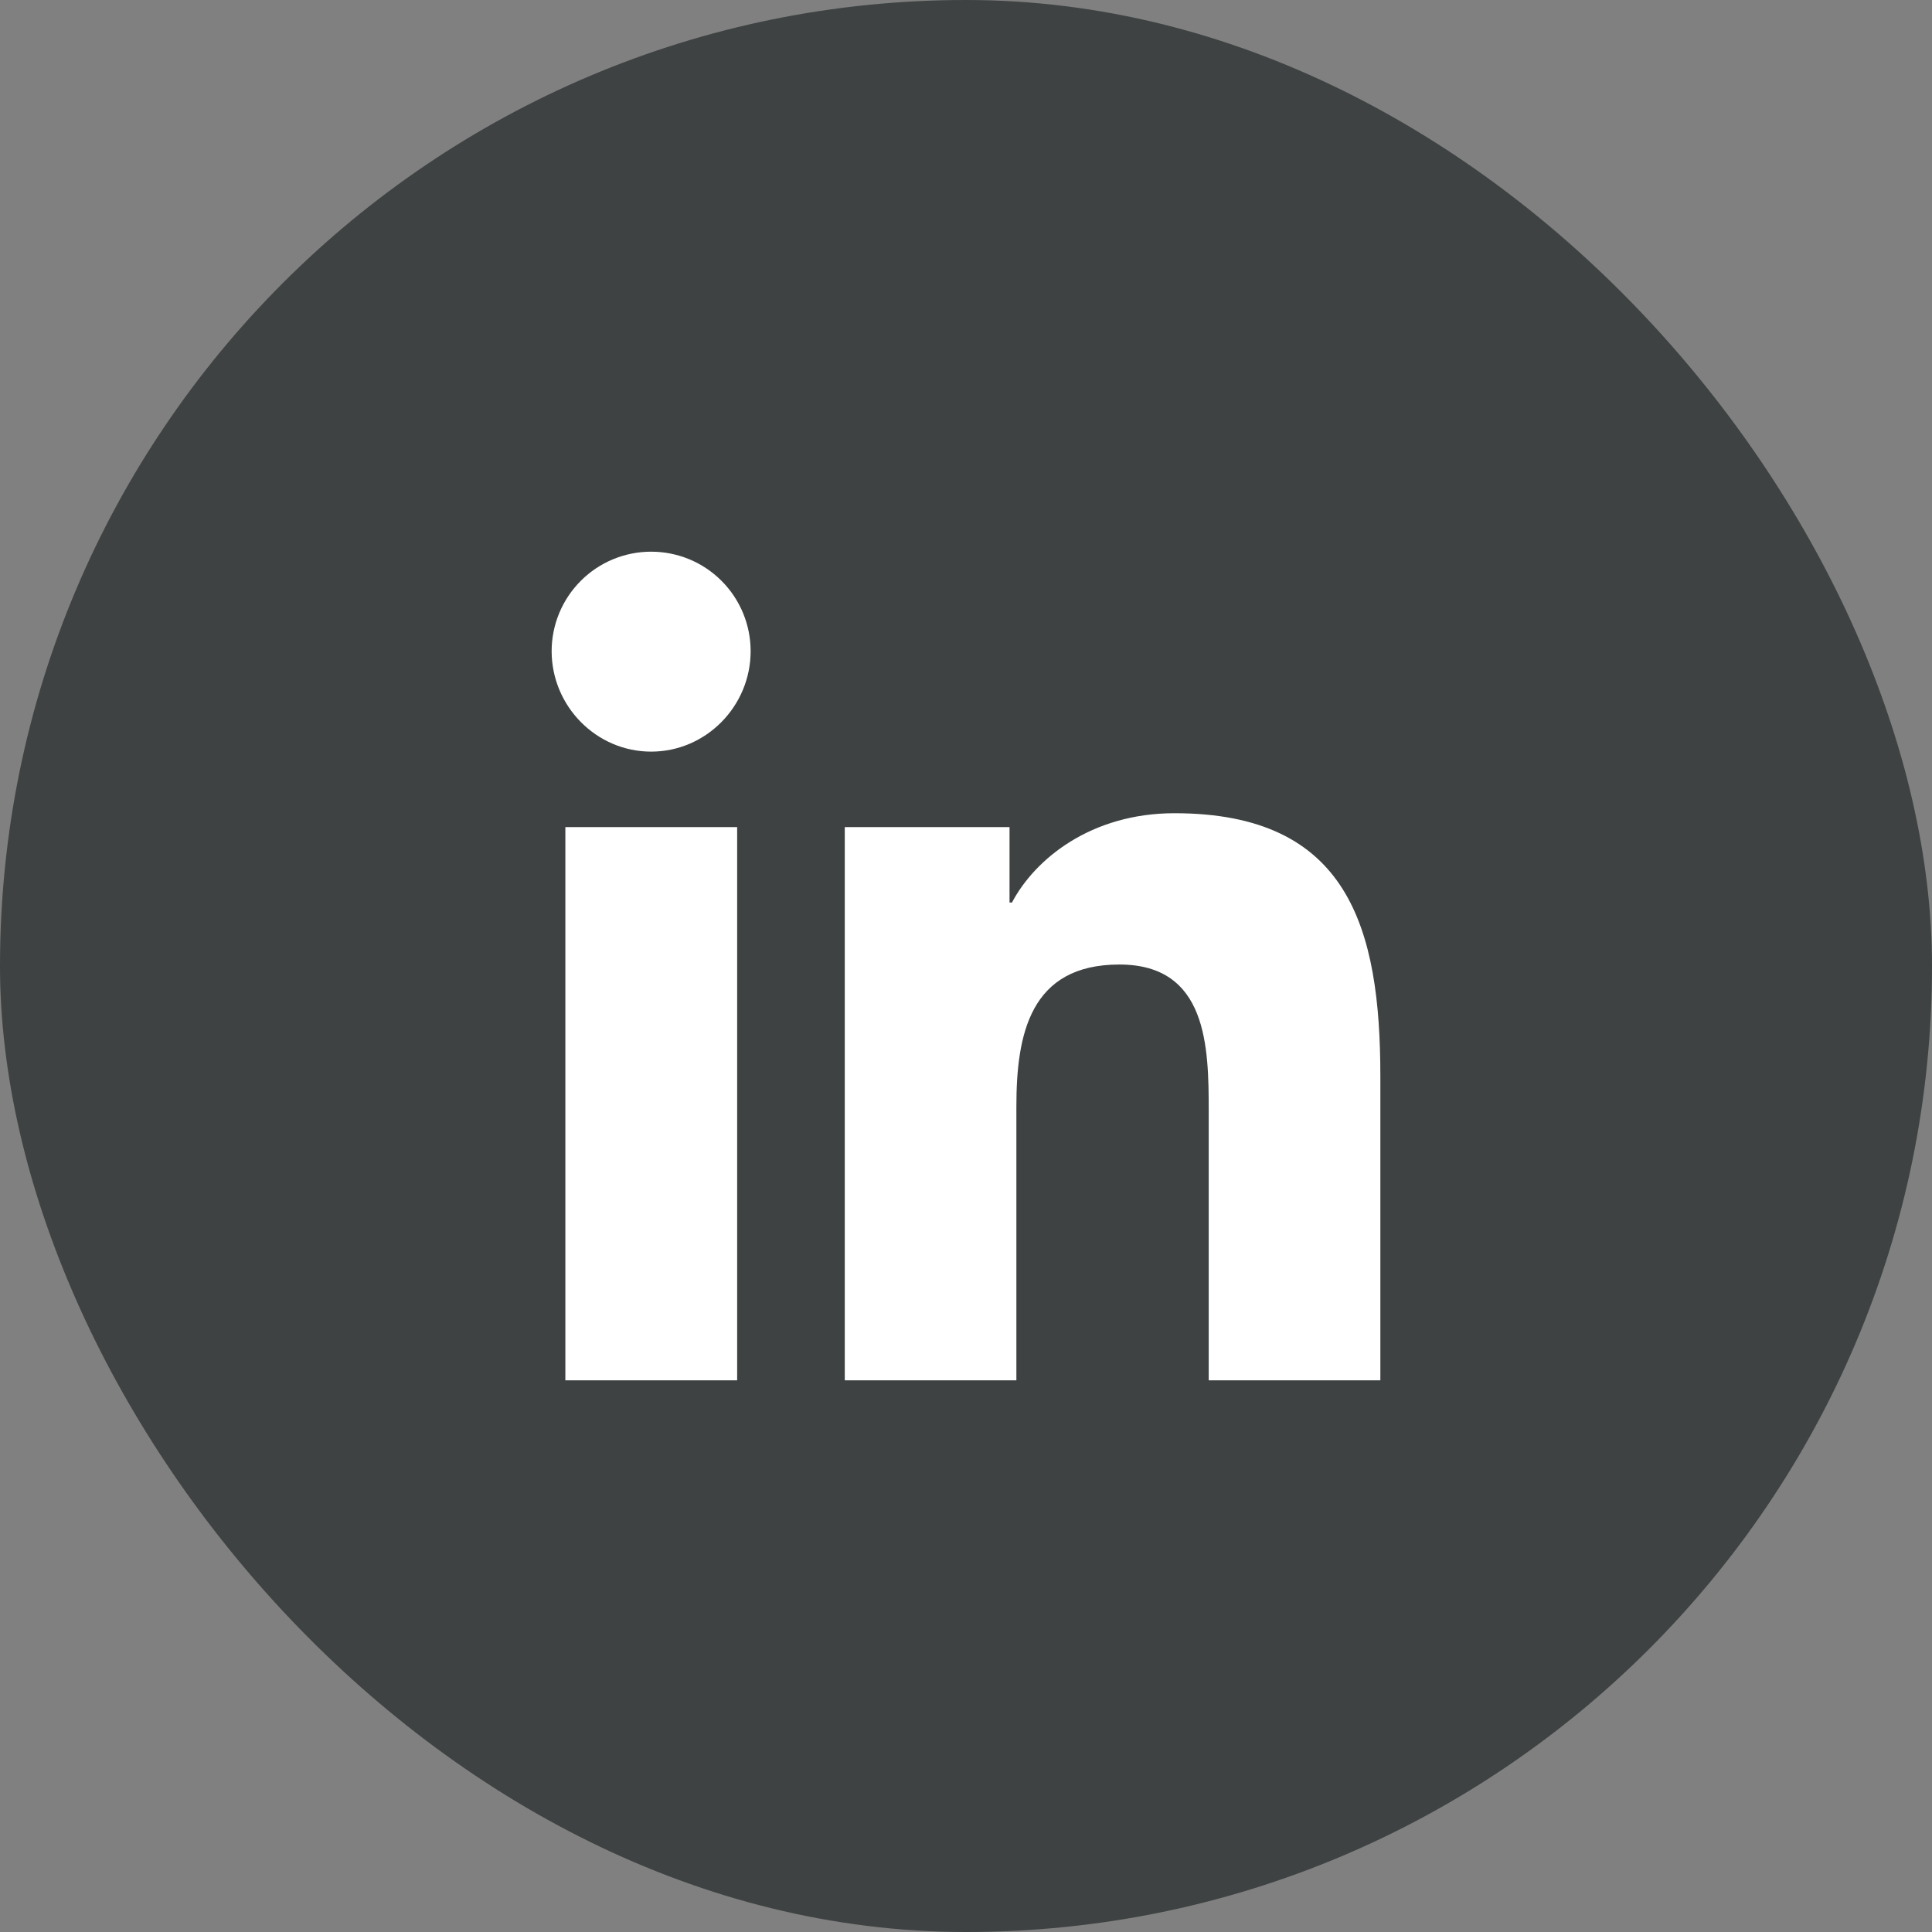 <svg width="51" height="51" viewBox="0 0 51 51" fill="none" xmlns="http://www.w3.org/2000/svg">
<rect x="0" y="0" width="51" height="51" fill="#808080" stroke="none"/>
<rect width="51" height="51" rx="25.5" fill="#3E4242"/>
<path d="M19.459 36.437H14.924V21.833H19.459V36.437ZM17.189 19.841C15.739 19.841 14.562 18.639 14.562 17.189C14.562 16.493 14.839 15.825 15.332 15.332C15.824 14.839 16.492 14.563 17.189 14.563C17.886 14.563 18.554 14.839 19.046 15.332C19.539 15.825 19.815 16.493 19.815 17.189C19.815 18.639 18.639 19.841 17.189 19.841ZM36.433 36.437H31.907V29.328C31.907 27.634 31.873 25.461 29.549 25.461C27.191 25.461 26.83 27.302 26.83 29.206V36.437H22.3V21.833H26.649V23.825H26.713C27.318 22.677 28.797 21.467 31.004 21.467C35.594 21.467 36.438 24.489 36.438 28.415V36.437H36.433Z" fill="white"/>
</svg>
